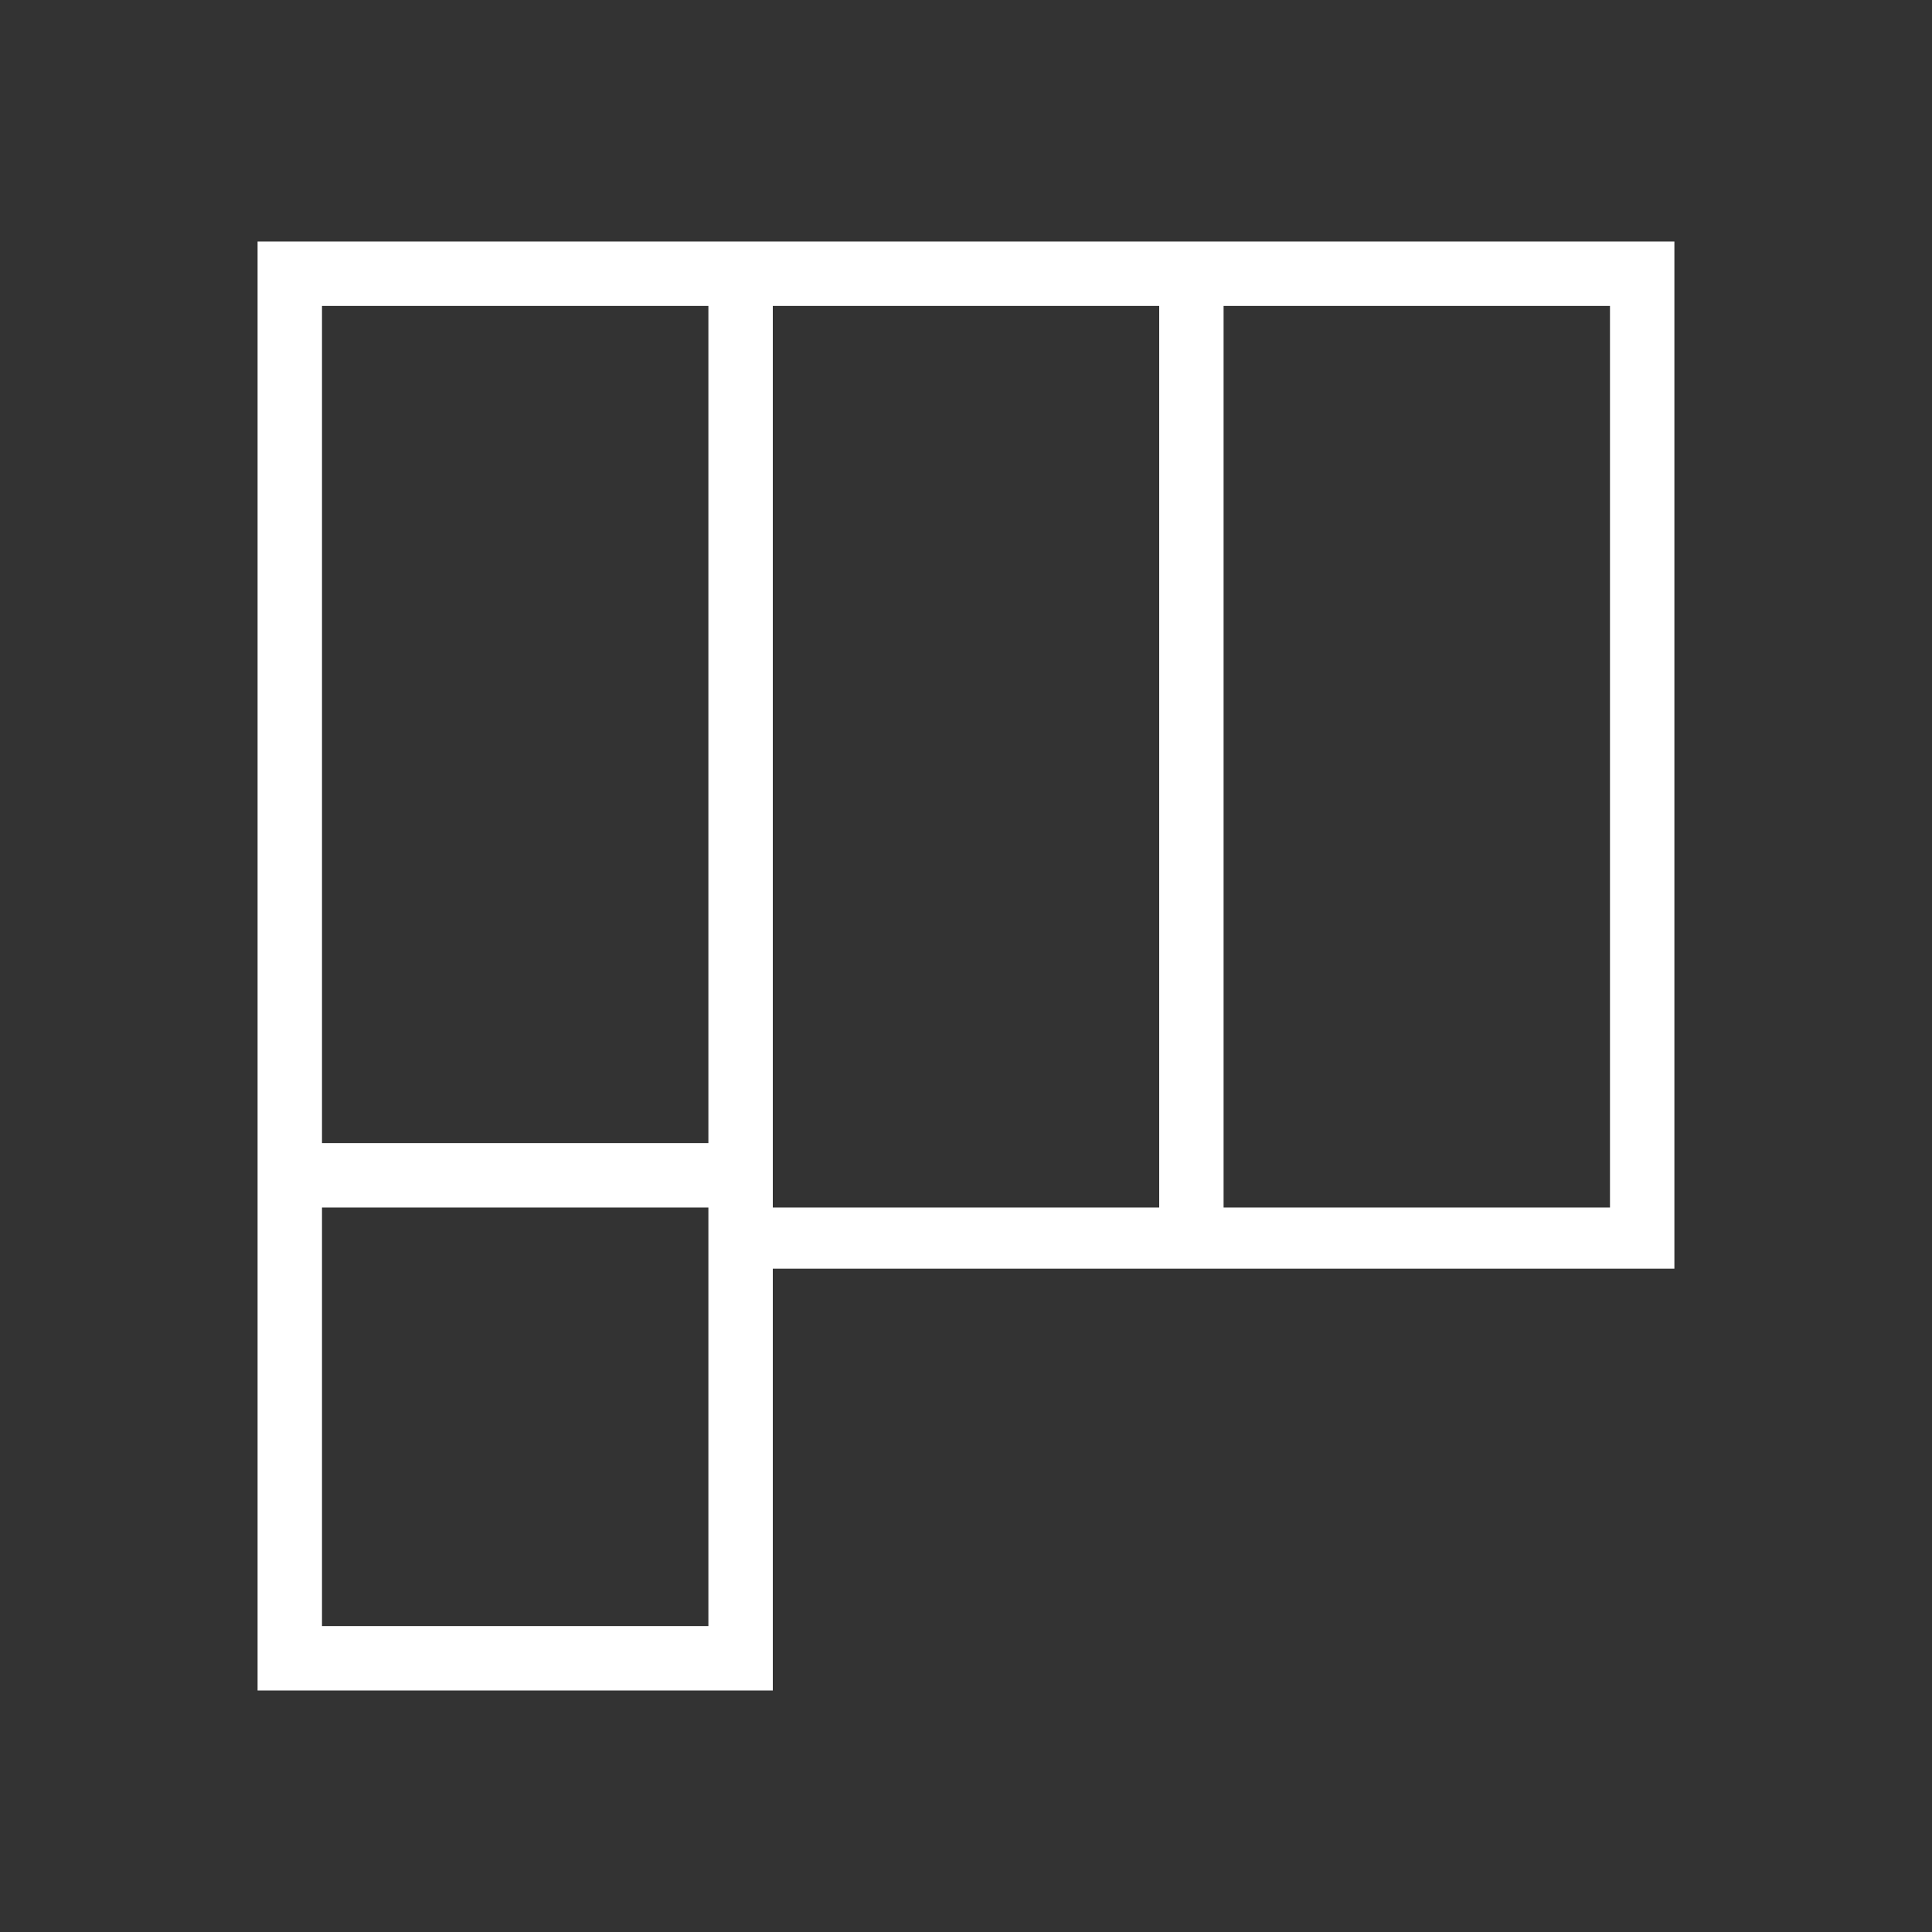 <?xml version="1.0" encoding="UTF-8"?> <svg xmlns="http://www.w3.org/2000/svg" width="80" height="80" viewBox="0 0 80 80" fill="none"><rect x="0" y="0" width="80" height="80" fill="#333333" stroke="none"/><path fill-rule="evenodd" clip-rule="evenodd" d="M10.666 10H69.333V52.533H32V70H10.666V10ZM13.333 50V67.333H29.333V50H13.333ZM29.333 47.333H13.333V12.667H29.333V47.333ZM32 50H48V12.667H32V50ZM50.666 50H66.666V12.667H50.666V50Z" fill="white"></path></svg> 
